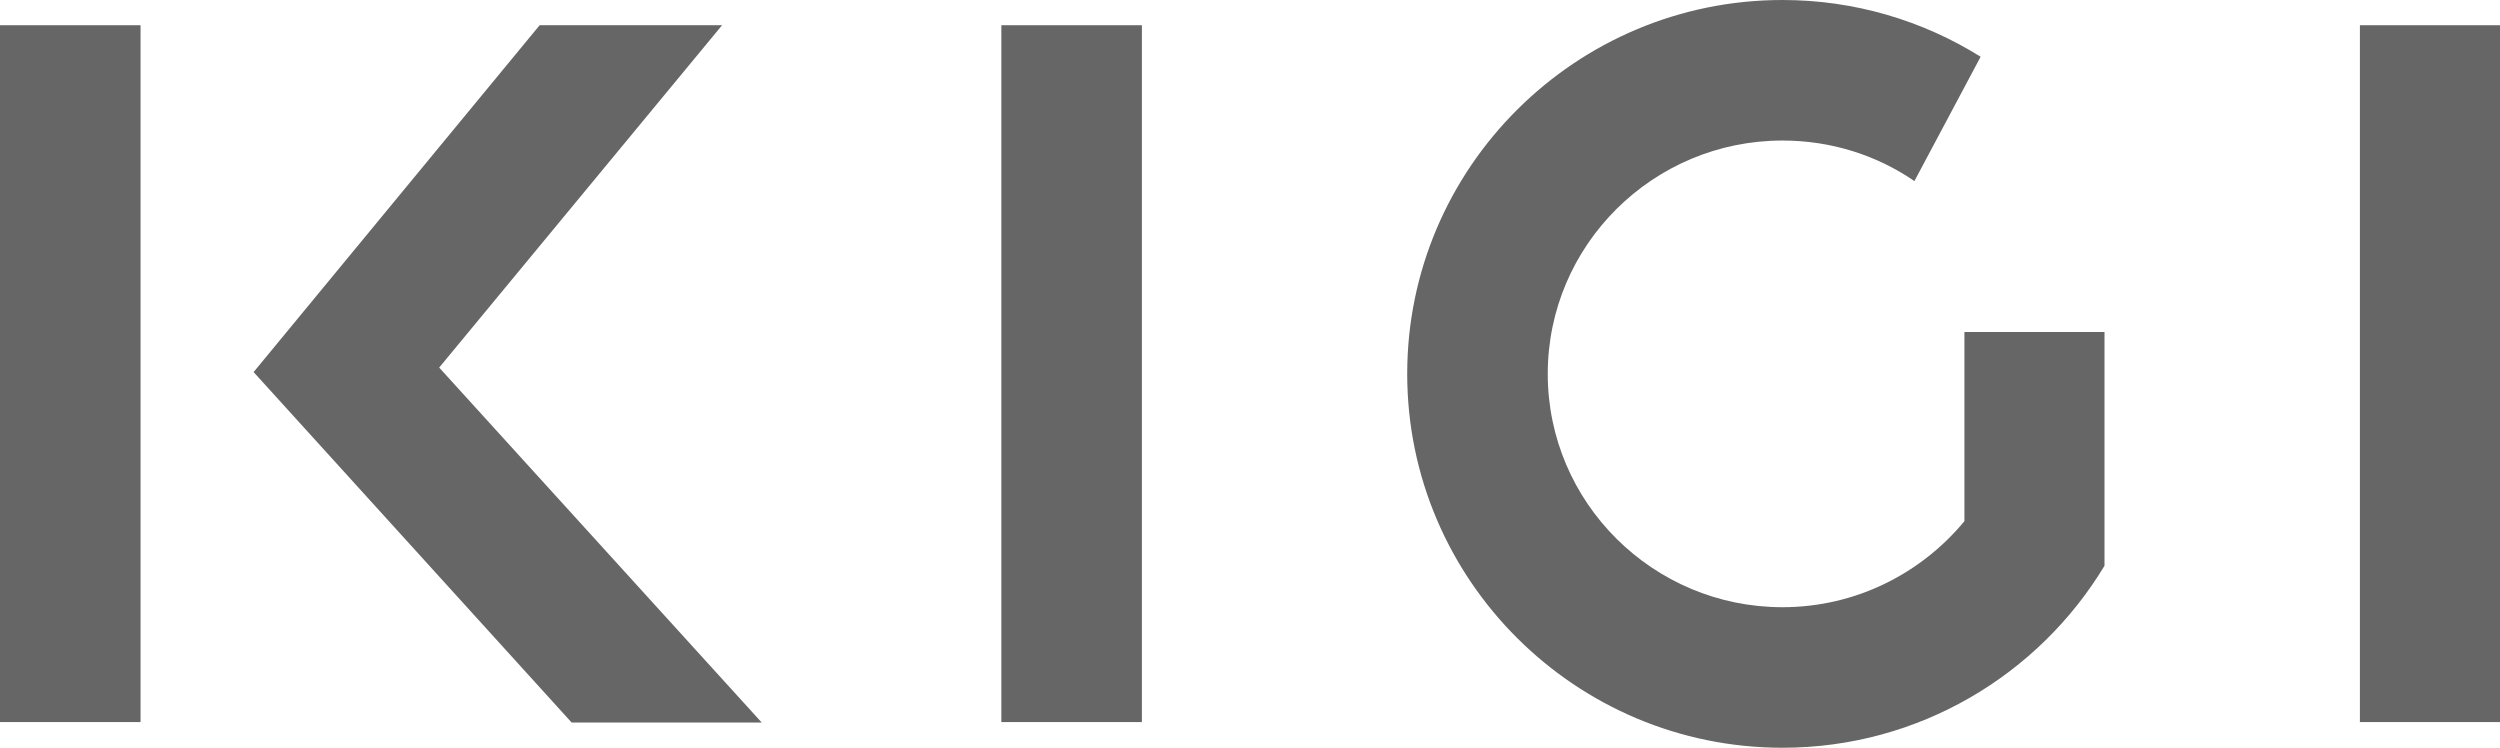 <?xml version="1.0" encoding="utf-8"?>
<!-- Generator: Adobe Illustrator 28.0.0, SVG Export Plug-In . SVG Version: 6.00 Build 0)  -->
<svg version="1.1" id="レイヤー_1" xmlns="http://www.w3.org/2000/svg" xmlns:xlink="http://www.w3.org/1999/xlink" x="0px"
	 y="0px" viewBox="0 0 555 166" style="enable-background:new 0 0 555 166;" xml:space="preserve">
<style type="text/css">
	.st0{fill:#666666;}
</style>
<g>
	<path class="st0" d="M436.1,73.7v42c-9.6,11.6-24.1,19.1-40.4,19.1c-28.7,0-52.1-23.2-52.1-51.8c0-28.6,23.4-51.8,52.1-51.8
		c10.9,0,21,3.3,29.3,9l14.7-27.6C426.9,4.6,411.8,0,395.7,0c-45.9,0-83.3,37.2-83.3,83c0,45.8,37.4,83,83.3,83
		c30.3,0,56.9-16.2,71.5-40.4v-3.3v-36V73.7H436.1z"/>
	<rect y="5.6" class="st0" width="31.2" height="154.7"/>
	<rect x="523.9" y="5.6" class="st0" width="31.2" height="154.7"/>
	<rect x="222.3" y="5.6" class="st0" width="31.2" height="154.7"/>
	<polygon class="st0" points="169.1,160.4 97.5,81.6 160.3,5.6 119.8,5.6 56.3,82.6 126.9,160.4 	"/>
</g>
<g>
</g>
<g>
</g>
<g>
</g>
<g>
</g>
<g>
</g>
<g>
</g>
<g>
</g>
<g>
</g>
<g>
</g>
<g>
</g>
<g>
</g>
<g>
</g>
<g>
</g>
<g>
</g>
<g>
</g>
</svg>
